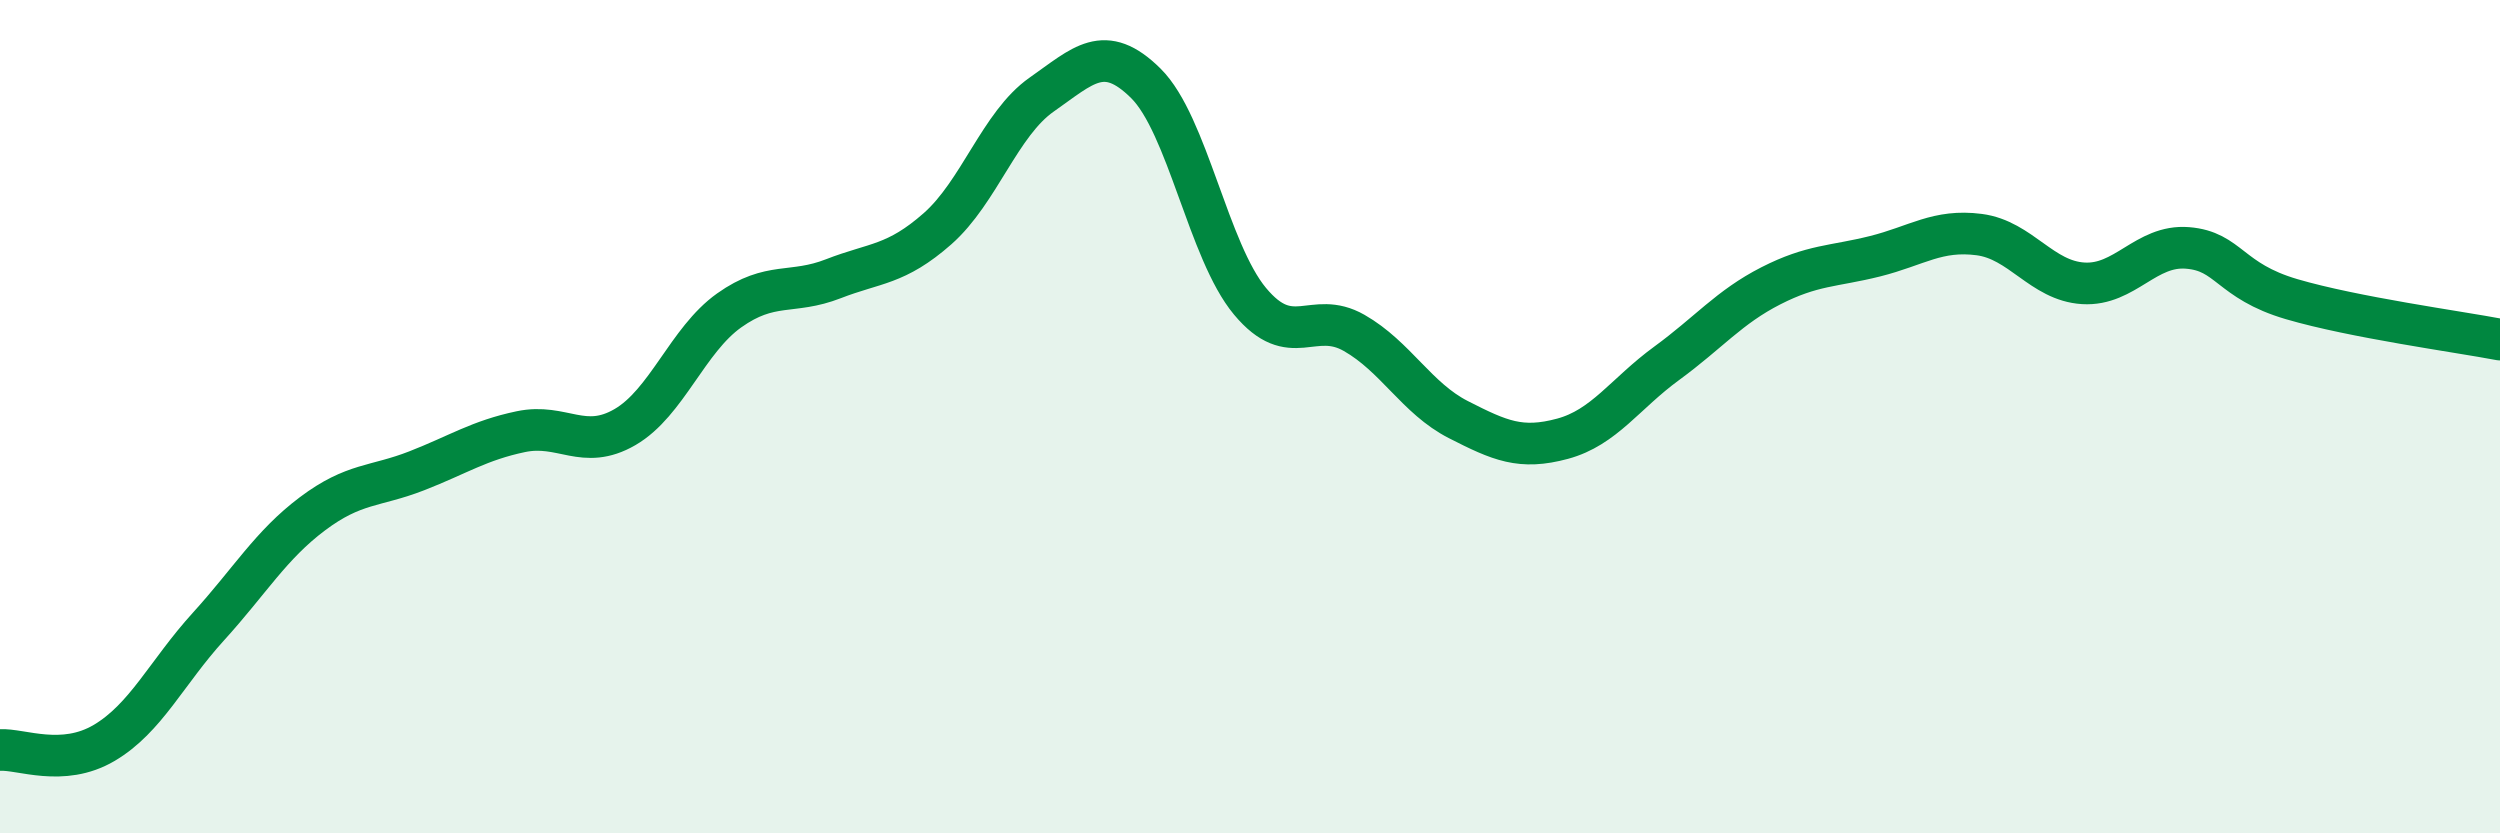 
    <svg width="60" height="20" viewBox="0 0 60 20" xmlns="http://www.w3.org/2000/svg">
      <path
        d="M 0,18 C 0.5,17.97 1.5,18.42 2.5,17.83 C 3.5,17.24 4,16.14 5,15.04 C 6,13.94 6.5,13.08 7.5,12.33 C 8.5,11.58 9,11.69 10,11.3 C 11,10.91 11.5,10.57 12.5,10.36 C 13.5,10.15 14,10.83 15,10.25 C 16,9.67 16.5,8.16 17.5,7.45 C 18.5,6.74 19,7.08 20,6.69 C 21,6.3 21.5,6.37 22.5,5.49 C 23.5,4.61 24,2.97 25,2.27 C 26,1.57 26.5,1.01 27.5,2 C 28.5,2.99 29,6.03 30,7.23 C 31,8.43 31.5,7.42 32.5,7.99 C 33.5,8.56 34,9.56 35,10.07 C 36,10.58 36.5,10.8 37.5,10.53 C 38.5,10.26 39,9.45 40,8.72 C 41,7.99 41.5,7.37 42.5,6.86 C 43.5,6.35 44,6.4 45,6.15 C 46,5.9 46.5,5.5 47.5,5.63 C 48.5,5.76 49,6.74 50,6.8 C 51,6.86 51.5,5.87 52.5,5.95 C 53.5,6.03 53.5,6.74 55,7.18 C 56.5,7.62 59,7.96 60,8.15L60 20L0 20Z"
        fill="#008740"
        opacity="0.1"
        stroke-linecap="round"
        stroke-linejoin="round"
      />
      <path
        d="M 0,18 C 0.5,17.97 1.5,18.42 2.5,17.83 C 3.5,17.24 4,16.14 5,15.04 C 6,13.94 6.5,13.08 7.5,12.33 C 8.5,11.58 9,11.69 10,11.3 C 11,10.91 11.5,10.57 12.5,10.36 C 13.5,10.15 14,10.83 15,10.25 C 16,9.67 16.5,8.16 17.5,7.45 C 18.5,6.74 19,7.08 20,6.69 C 21,6.3 21.5,6.37 22.5,5.49 C 23.5,4.61 24,2.97 25,2.27 C 26,1.57 26.5,1.01 27.5,2 C 28.5,2.99 29,6.03 30,7.23 C 31,8.43 31.5,7.42 32.5,7.99 C 33.5,8.56 34,9.56 35,10.07 C 36,10.58 36.5,10.8 37.5,10.53 C 38.5,10.26 39,9.45 40,8.72 C 41,7.99 41.5,7.37 42.5,6.86 C 43.5,6.35 44,6.4 45,6.15 C 46,5.9 46.5,5.5 47.5,5.63 C 48.5,5.76 49,6.74 50,6.8 C 51,6.86 51.5,5.87 52.5,5.95 C 53.5,6.03 53.5,6.74 55,7.18 C 56.5,7.62 59,7.96 60,8.15"
        stroke="#008740"
        stroke-width="1"
        fill="none"
        stroke-linecap="round"
        stroke-linejoin="round"
      />
    </svg>
  